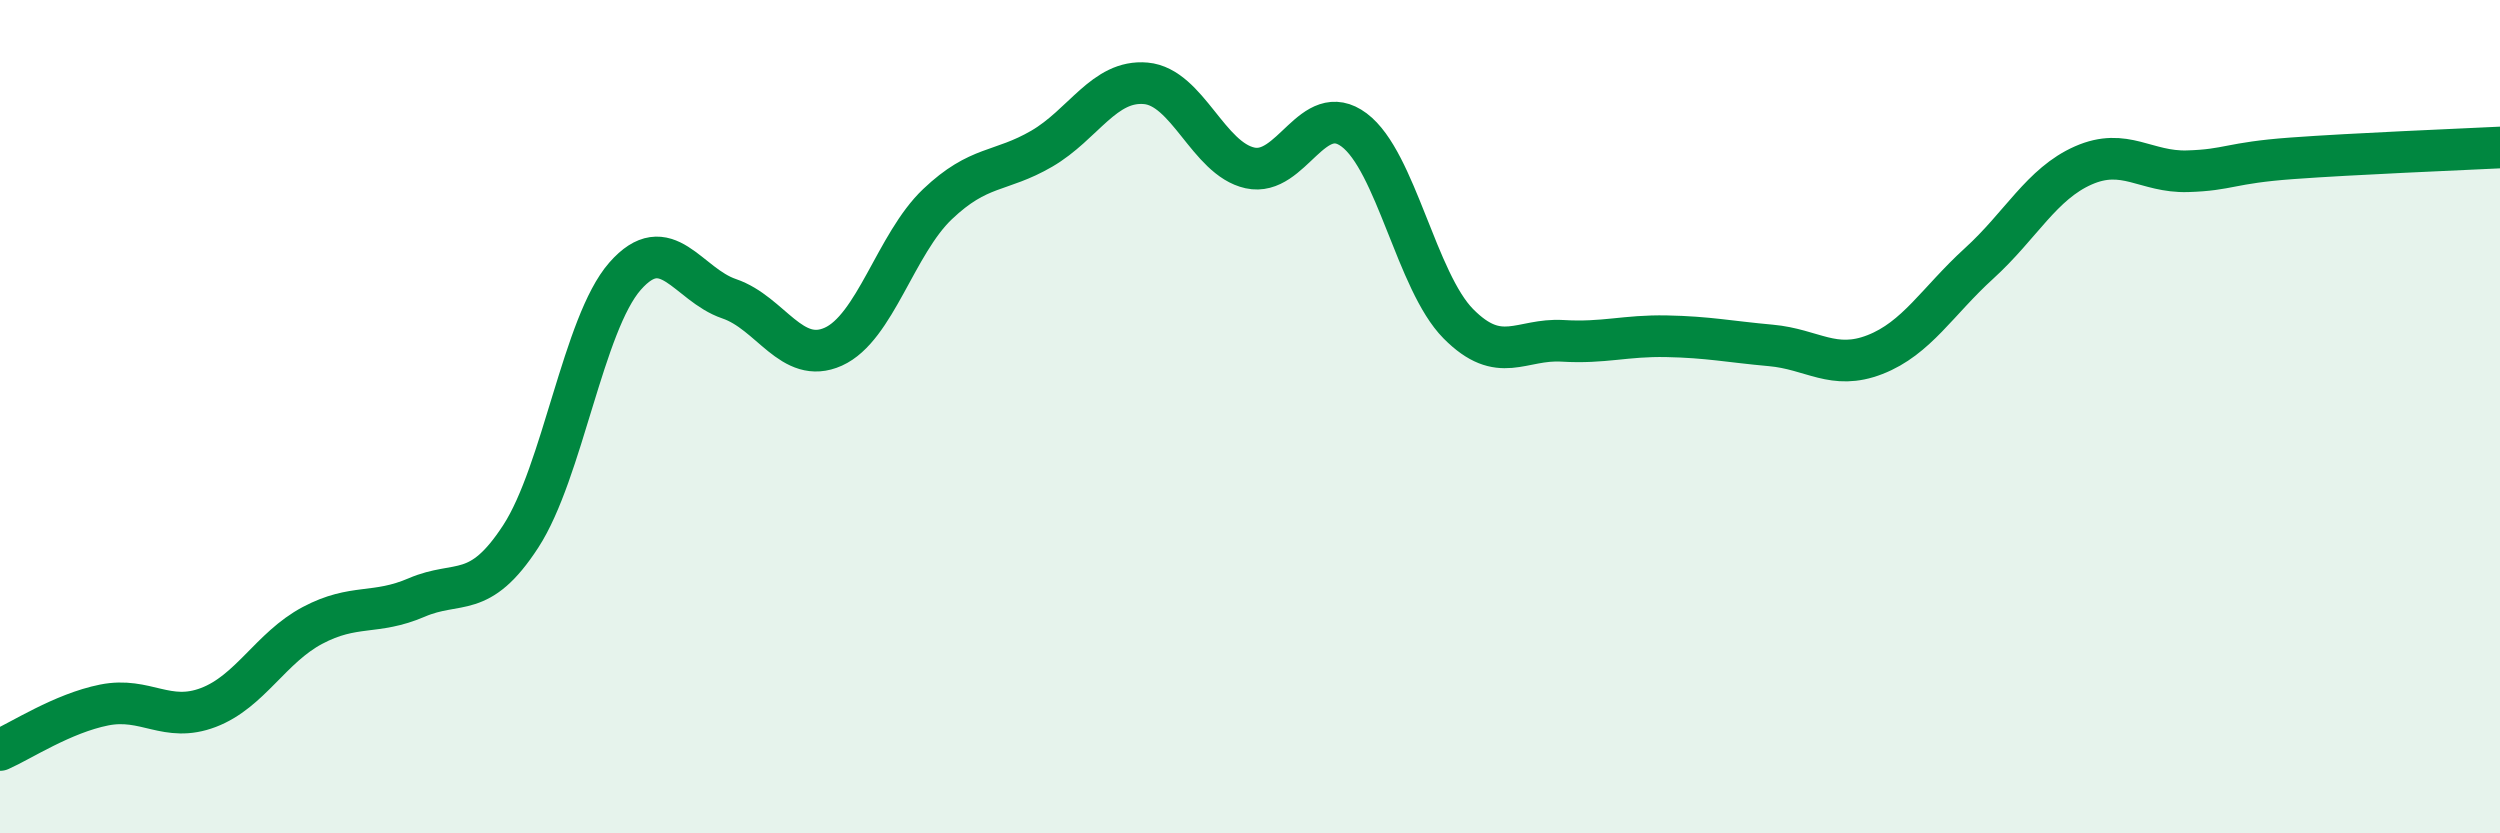 
    <svg width="60" height="20" viewBox="0 0 60 20" xmlns="http://www.w3.org/2000/svg">
      <path
        d="M 0,18 C 0.5,17.78 1.5,17.12 2.5,16.92 C 3.5,16.72 4,17.36 5,16.98 C 6,16.6 6.5,15.54 7.5,15.01 C 8.5,14.48 9,14.77 10,14.34 C 11,13.91 11.5,14.41 12.5,12.87 C 13.5,11.33 14,7.77 15,6.63 C 16,5.49 16.5,6.83 17.5,7.17 C 18.5,7.51 19,8.77 20,8.32 C 21,7.87 21.5,5.85 22.5,4.9 C 23.5,3.95 24,4.15 25,3.57 C 26,2.99 26.5,1.91 27.5,2 C 28.5,2.09 29,3.81 30,4.03 C 31,4.25 31.5,2.37 32.5,3.12 C 33.5,3.87 34,6.76 35,7.77 C 36,8.78 36.5,8.12 37.5,8.18 C 38.5,8.24 39,8.05 40,8.07 C 41,8.09 41.5,8.2 42.5,8.29 C 43.5,8.38 44,8.9 45,8.51 C 46,8.12 46.5,7.23 47.5,6.32 C 48.5,5.41 49,4.41 50,3.97 C 51,3.53 51.5,4.14 52.5,4.11 C 53.5,4.08 53.5,3.91 55,3.8 C 56.5,3.69 59,3.59 60,3.54L60 20L0 20Z"
        fill="#008740"
        opacity="0.1"
        stroke-linecap="round"
        stroke-linejoin="round"
      />
      <path
        d="M 0,18 C 0.5,17.78 1.5,17.12 2.5,16.92 C 3.5,16.72 4,17.36 5,16.98 C 6,16.6 6.5,15.54 7.5,15.01 C 8.5,14.48 9,14.77 10,14.34 C 11,13.91 11.5,14.41 12.5,12.87 C 13.5,11.33 14,7.77 15,6.63 C 16,5.49 16.5,6.83 17.5,7.17 C 18.5,7.51 19,8.77 20,8.32 C 21,7.87 21.5,5.85 22.5,4.9 C 23.5,3.95 24,4.15 25,3.57 C 26,2.99 26.5,1.91 27.5,2 C 28.5,2.09 29,3.81 30,4.03 C 31,4.25 31.5,2.37 32.5,3.12 C 33.5,3.87 34,6.76 35,7.77 C 36,8.78 36.5,8.12 37.5,8.18 C 38.5,8.24 39,8.05 40,8.07 C 41,8.09 41.5,8.2 42.5,8.29 C 43.5,8.38 44,8.9 45,8.51 C 46,8.12 46.5,7.23 47.5,6.32 C 48.5,5.41 49,4.41 50,3.97 C 51,3.53 51.5,4.14 52.5,4.11 C 53.5,4.08 53.5,3.91 55,3.8 C 56.5,3.69 59,3.59 60,3.54"
        stroke="#008740"
        stroke-width="1"
        fill="none"
        stroke-linecap="round"
        stroke-linejoin="round"
      />
    </svg>
  